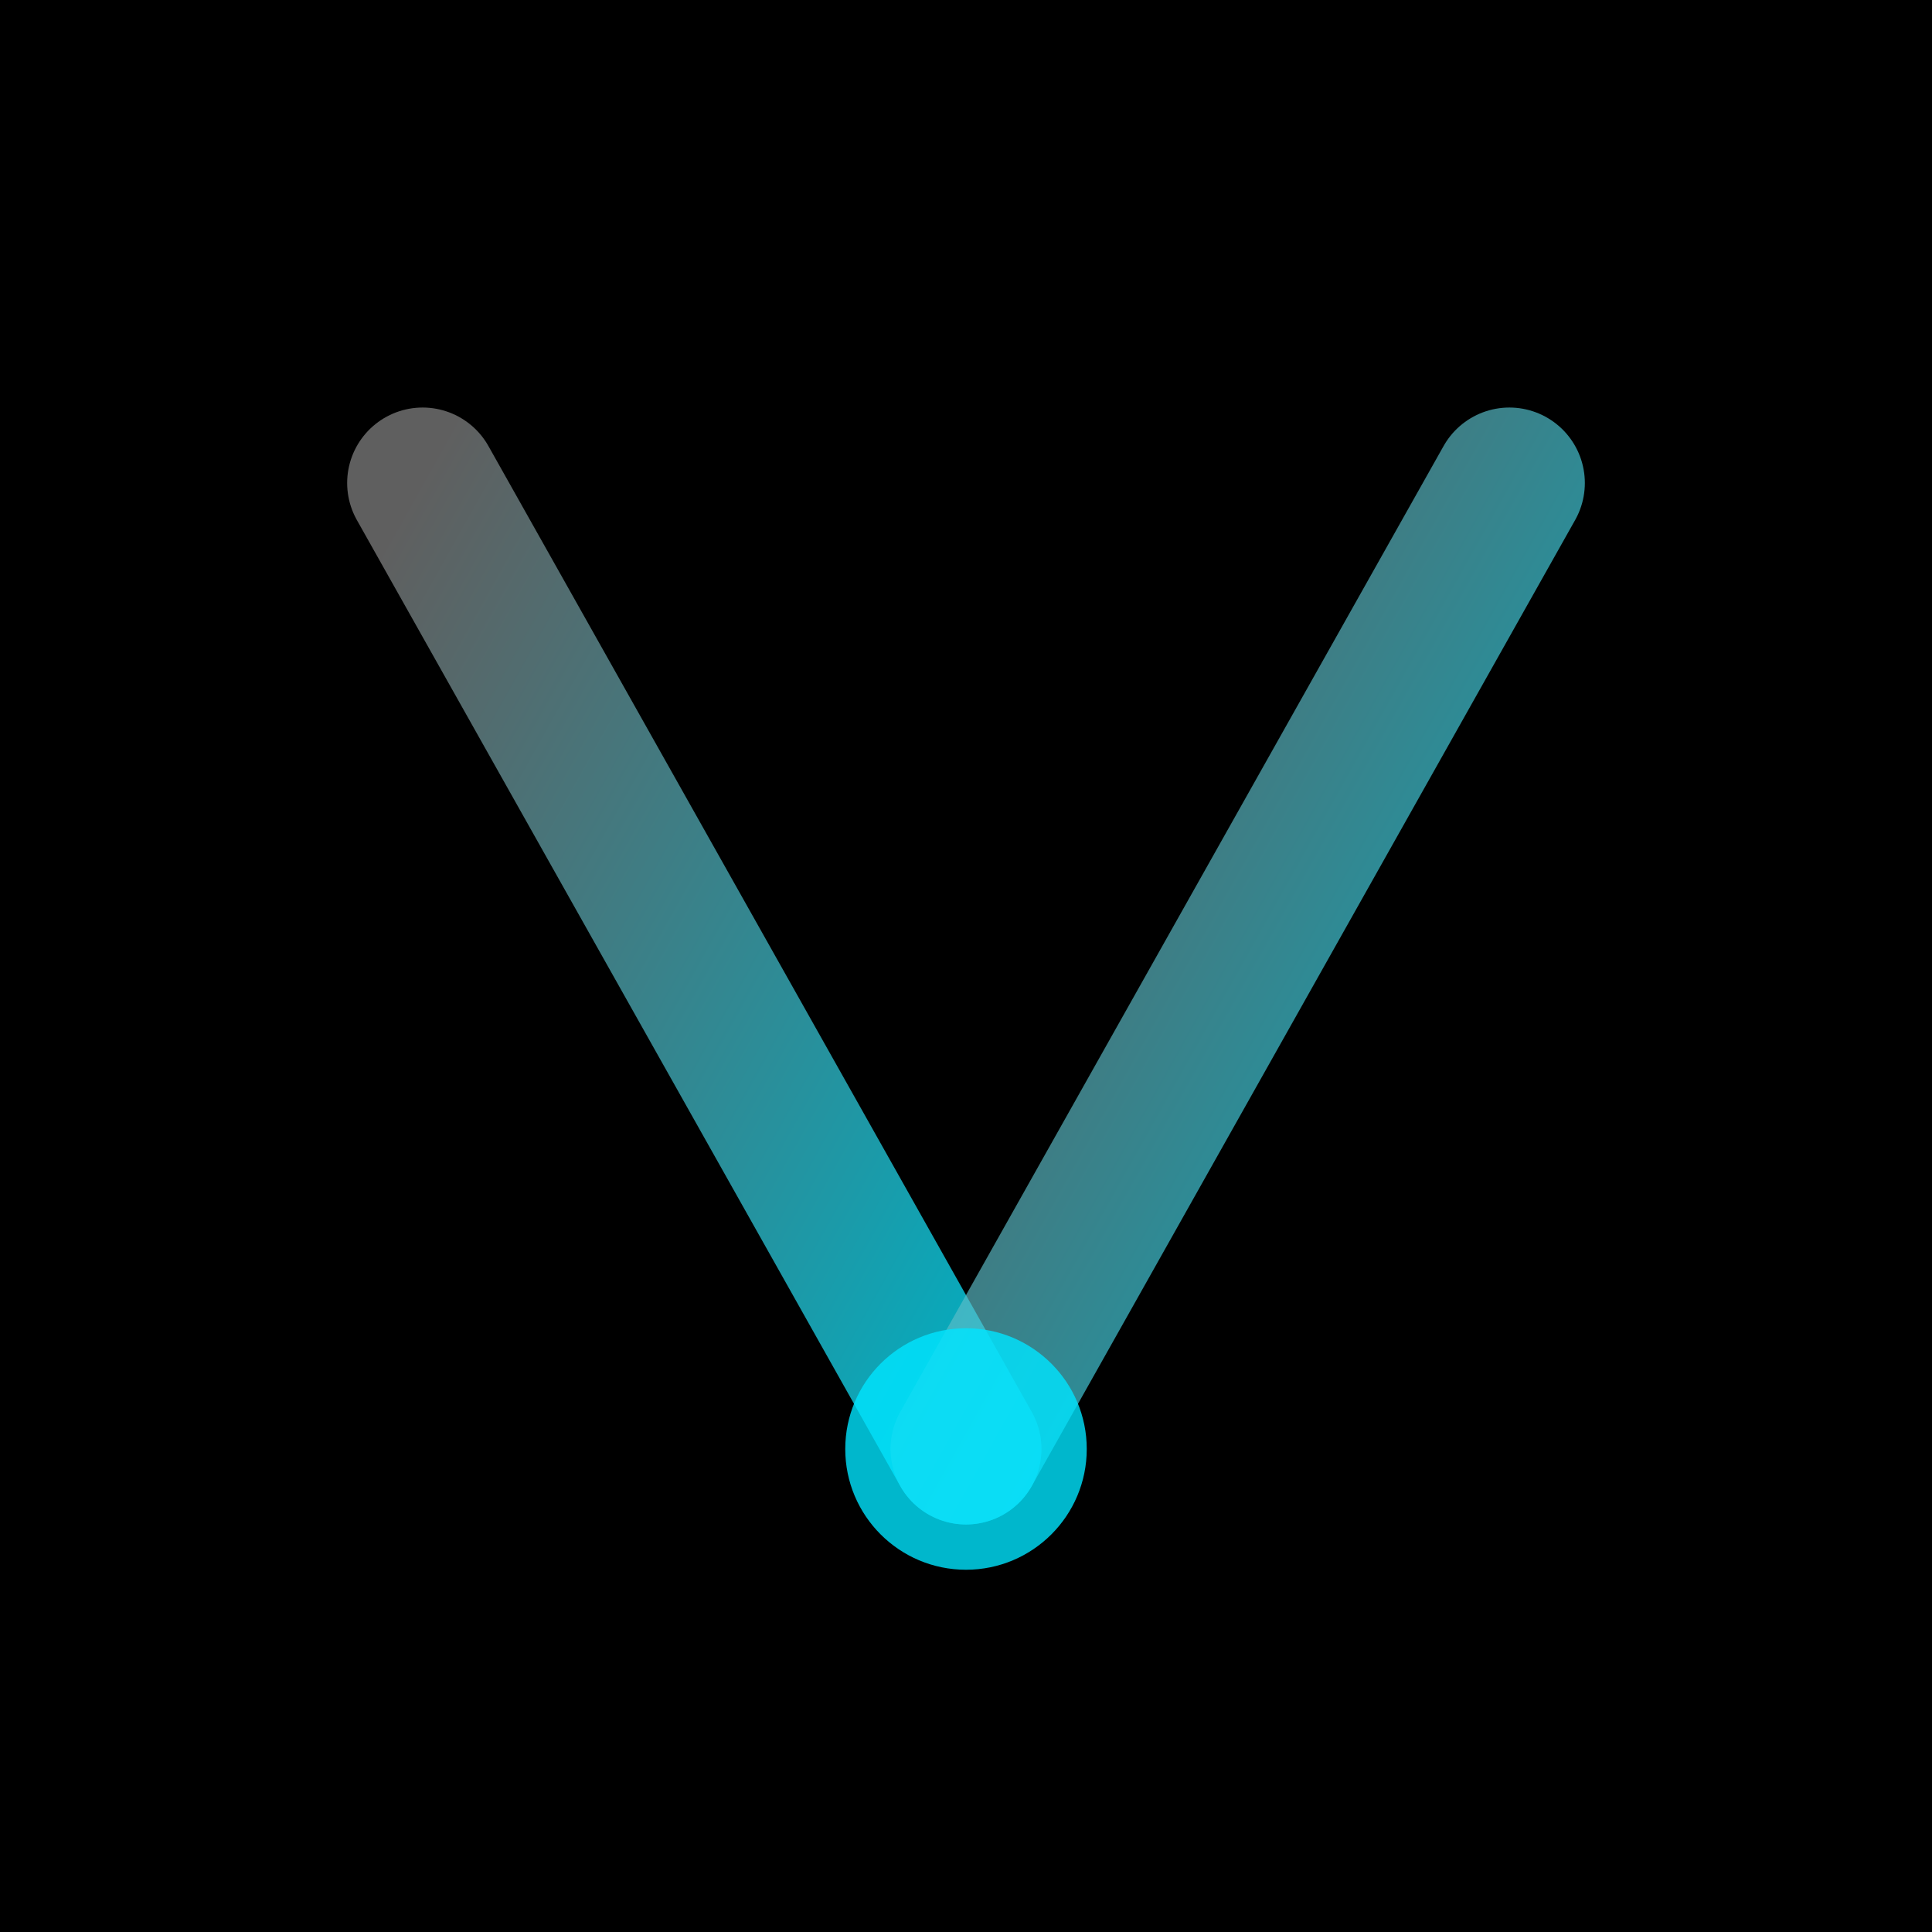 <svg
  width="32"
  height="32"
  viewBox="0 0 32 32"
  fill="none"
  xmlns="http://www.w3.org/2000/svg"
>
  <defs>
    <!-- Gradient for V strokes - optimized for small size -->
    <linearGradient id="v-stroke-gradient-favicon" x1="0%" y1="0%" x2="100%" y2="100%">
      <stop offset="0%" stop-color="#A0A0A0" stop-opacity="0.7" />
      <stop offset="100%" stop-color="#00E5FF" stop-opacity="0.9" />
    </linearGradient>
  </defs>

  <!-- Black background -->
  <rect width="32" height="32" fill="#000000"/>

  <!-- V Icon - centered with padding -->
  <g transform="translate(4, 4)">
    <!-- Left stroke of V -->
    <path
      d="M 3 4 L 12 20"
      stroke="url(#v-stroke-gradient-favicon)"
      stroke-width="2.5"
      stroke-linecap="round"
      stroke-linejoin="round"
      fill="none"
      opacity="0.85"
    />

    <!-- Right stroke of V -->
    <path
      d="M 21 4 L 12 20"
      stroke="url(#v-stroke-gradient-favicon)"
      stroke-width="2.5"
      stroke-linecap="round"
      stroke-linejoin="round"
      fill="none"
      opacity="0.85"
    />

    <!-- Convergence point - slightly larger for visibility -->
    <circle
      cx="12"
      cy="20"
      r="2"
      fill="#00E5FF"
      opacity="0.8"
    />
  </g>
</svg>
